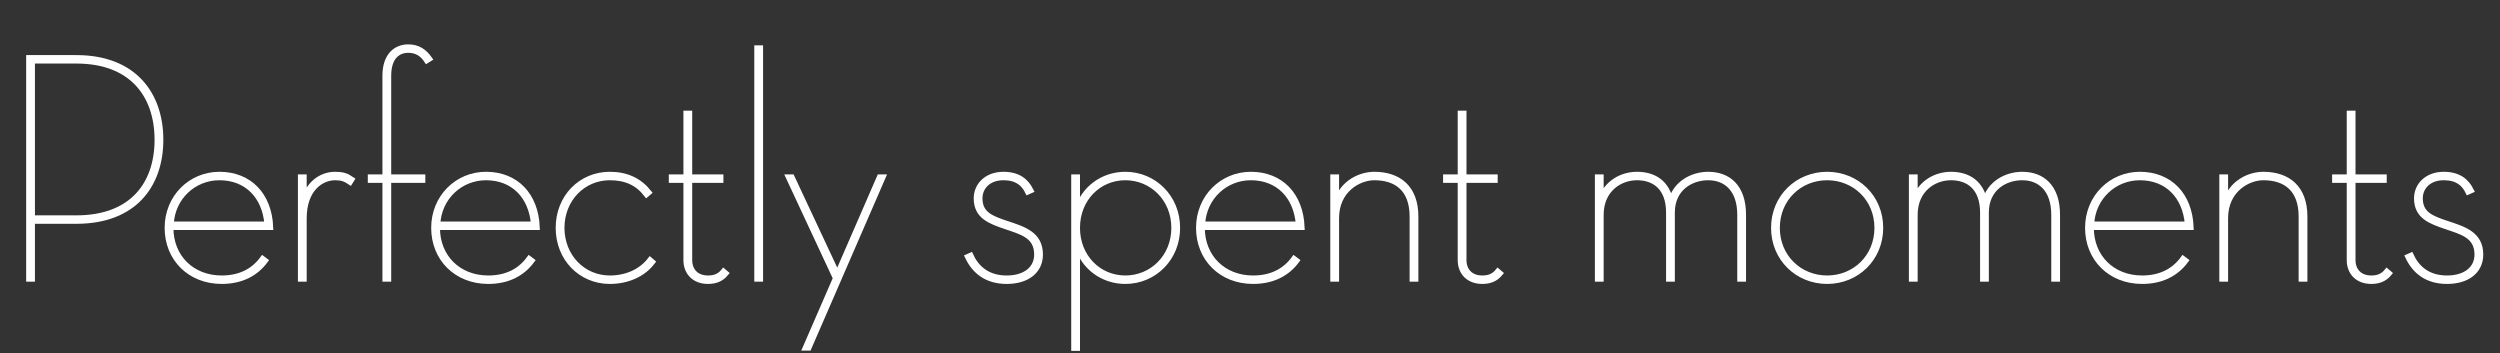 <?xml version="1.0" encoding="utf-8"?>
<!-- Generator: Adobe Illustrator 18.1.1, SVG Export Plug-In . SVG Version: 6.00 Build 0)  -->
<svg version="1.1" xmlns="http://www.w3.org/2000/svg" xmlns:xlink="http://www.w3.org/1999/xlink" x="0px" y="0px"
	 viewBox="0 0 769.1 108.7" enable-background="new 0 0 769.1 108.7" xml:space="preserve">
<rect x="0" y="0" width="769.1" height="108.7" fill="#333333" stroke="none"/>
<g id="Layer_2" display="none">
	<rect x="-135.2" y="-183.2" display="inline" fill="#E53333" stroke="#000000" stroke-miterlimit="10" width="1076" height="493"/>
</g>
<g id="Layer_1">
	<g>
		<path fill="#FFFFFF" stroke="#FFFFFF" stroke-width="1.7" stroke-miterlimit="10" d="M9.9,85.8h-1v-68h14.6
			c17.8,0,25.9,11.3,25.9,25.2c0,13.9-8.1,25-25.9,25H9.9V85.8z M23.5,67.1c17.2,0,24.9-10.5,24.9-24.1c0-13.6-7.7-24.3-24.9-24.3
			H9.9v48.4H23.5z"/>
		<path fill="#FFFFFF" stroke="#FFFFFF" stroke-width="1.7" stroke-miterlimit="10" d="M52.5,70.1c0,9,6.5,15.5,15.7,15.5
			c5.8,0,9.9-2.3,12.6-6l0.8,0.6c-2.9,3.9-7.3,6.3-13.4,6.3c-9.8,0-16.7-7-16.7-16.4s7.2-16.4,16-16.4c9.2,0,15.3,6.3,15.7,16.2
			H52.5V70.1z M82.2,69c-0.7-8.7-6.3-14.4-14.7-14.4c-7.8,0-14.5,6-14.9,14.4H82.2z"/>
		<path fill="#FFFFFF" stroke="#FFFFFF" stroke-width="1.7" stroke-miterlimit="10" d="M103.1,53.7c2.3,0,3.5,0.4,5.1,1.5l-0.5,0.8
			c-1.5-1-2.6-1.4-4.6-1.4c-4.2,0-9.6,3.4-9.6,12.6v18.6h-1V54.5h1v7C95.3,55.8,99.5,53.7,103.1,53.7z"/>
		<path fill="#FFFFFF" stroke="#FFFFFF" stroke-width="1.7" stroke-miterlimit="10" d="M114,55.4v-0.9h4.5V23.3
			c0-6.3,3.4-8.8,7.1-8.8c3.1,0,5,1.5,6.5,3.6l-0.8,0.5c-1.3-2-3.1-3.2-5.7-3.2c-3.2,0-6.1,2.1-6.1,7.9v31.2H130v0.9h-10.5v30.4h-1
			V55.4H114z"/>
		<path fill="#FFFFFF" stroke="#FFFFFF" stroke-width="1.7" stroke-miterlimit="10" d="M134.5,70.1c0,9,6.5,15.5,15.7,15.5
			c5.8,0,9.9-2.3,12.6-6l0.8,0.6c-2.9,3.9-7.3,6.3-13.4,6.3c-9.8,0-16.7-7-16.7-16.4s7.2-16.4,16-16.4c9.2,0,15.3,6.3,15.7,16.2
			h-30.7V70.1z M164.2,69c-0.7-8.7-6.3-14.4-14.7-14.4c-7.8,0-14.5,6-14.9,14.4H164.2z"/>
		<path fill="#FFFFFF" stroke="#FFFFFF" stroke-width="1.7" stroke-miterlimit="10" d="M187.6,86.5c-8.9,0-15.8-7-15.8-16.4
			s6.9-16.4,15.8-16.4c5.2,0,9.1,1.9,12,5.5l-0.7,0.6c-2.7-3.5-6.3-5.2-11.3-5.2c-8.3,0-14.8,6.7-14.8,15.5s6.5,15.5,14.8,15.5
			c5.1,0,9.6-2,12.4-5.6l0.7,0.6C197.8,84.4,193,86.5,187.6,86.5z"/>
		<path fill="#FFFFFF" stroke="#FFFFFF" stroke-width="1.7" stroke-miterlimit="10" d="M206.6,55.4v-0.9h4.5V34.9h1v19.6h9.6v0.9
			h-9.6V80c0,3.4,2.2,5.6,5.7,5.6c1.9,0,3.5-0.5,4.8-2.1l0.7,0.6c-1.4,1.7-3.2,2.4-5.5,2.4c-4.1,0-6.7-2.6-6.7-6.5V55.4H206.6z"/>
		<path fill="#FFFFFF" stroke="#FFFFFF" stroke-width="1.7" stroke-miterlimit="10" d="M232.9,14.8h1v71h-1V14.8z"/>
		<path fill="#FFFFFF" stroke="#FFFFFF" stroke-width="1.7" stroke-miterlimit="10" d="M242.6,54.5h1l14,29.9l13-29.9h1l-22.8,52.5
			h-1l9.3-21.4L242.6,54.5z"/>
		<path fill="#FFFFFF" stroke="#FFFFFF" stroke-width="1.7" stroke-miterlimit="10" d="M308.7,54.6c-4.7,0-7.3,3-7.3,6.4
			c0,4.9,3.5,6.2,8.3,7.8c5.1,1.7,10.3,3.2,10.3,9.5c0,5.1-4.1,8.2-10.3,8.2s-9.9-3.1-12-7.5l0.9-0.4c1.7,3.7,5,7,11.1,7
			c5.6,0,9.3-2.8,9.3-7.3c0-5.9-4.9-7-9.5-8.6c-5-1.7-9.1-3.2-9.1-8.7c0-3.9,3.1-7.3,8.3-7.3c4.6,0,7,2.1,8.4,4.9l-0.9,0.4
			C315,56.5,312.9,54.6,308.7,54.6z"/>
		<path fill="#FFFFFF" stroke="#FFFFFF" stroke-width="1.7" stroke-miterlimit="10" d="M331.4,107.1h-1V54.5h1v10.1
			c2-6.5,7.8-10.9,14.8-10.9c8.8,0,16,7,16,16.4s-7.2,16.4-16,16.4c-7,0-12.8-4.4-14.8-10.9V107.1z M346.2,54.6
			c-8.2,0-14.8,6.5-14.8,15.5c0,9,6.6,15.5,14.8,15.5c8.2,0,15-6.5,15-15.5C361.2,61.1,354.4,54.6,346.2,54.6z"/>
		<path fill="#FFFFFF" stroke="#FFFFFF" stroke-width="1.7" stroke-miterlimit="10" d="M369.8,70.1c0,9,6.5,15.5,15.7,15.5
			c5.8,0,9.9-2.3,12.6-6l0.8,0.6c-2.9,3.9-7.3,6.3-13.4,6.3c-9.8,0-16.7-7-16.7-16.4s7.2-16.4,16-16.4c9.2,0,15.3,6.3,15.7,16.2
			h-30.7V70.1z M399.5,69c-0.7-8.7-6.3-14.4-14.7-14.4c-7.8,0-14.5,6-14.9,14.4H399.5z"/>
		<path fill="#FFFFFF" stroke="#FFFFFF" stroke-width="1.7" stroke-miterlimit="10" d="M422.8,53.7c7.5,0,12.7,4.1,12.7,12.9v19.2
			h-1V66.6c0-8.4-4.8-12-11.7-12c-4.8,0-11.7,3.8-11.7,12.5v18.7h-1V54.5h1v7.9C412.9,56.2,418.5,53.7,422.8,53.7z"/>
		<path fill="#FFFFFF" stroke="#FFFFFF" stroke-width="1.7" stroke-miterlimit="10" d="M444.8,55.4v-0.9h4.5V34.9h1v19.6h9.6v0.9
			h-9.6V80c0,3.4,2.2,5.6,5.7,5.6c1.9,0,3.5-0.5,4.8-2.1l0.7,0.6c-1.4,1.7-3.2,2.4-5.5,2.4c-4.1,0-6.7-2.6-6.7-6.5V55.4H444.8z"/>
		<path fill="#FFFFFF" stroke="#FFFFFF" stroke-width="1.7" stroke-miterlimit="10" d="M525.5,53.7c6.1,0,10.8,3.7,10.8,12.4v19.7
			h-1V66.1c0-7.9-4.3-11.5-9.8-11.5c-5.3,0-11.1,3.3-11.1,10.8v20.4h-1V65.4c0-7.6-4.3-10.8-9.8-10.8c-5.3,0-11.1,3.7-11.1,11.5
			v19.7h-1V54.5h1v6.8c1.9-5.2,6.6-7.6,11.1-7.6c5.3,0,9.3,2.6,10.4,8.5C515.3,56.5,520.6,53.7,525.5,53.7z"/>
		<path fill="#FFFFFF" stroke="#FFFFFF" stroke-width="1.7" stroke-miterlimit="10" d="M562.1,53.7c9.1,0,16.4,7,16.4,16.4
			s-7.3,16.4-16.4,16.4s-16.4-7-16.4-16.4S553,53.7,562.1,53.7z M562.1,54.6c-8.5,0-15.4,6.5-15.4,15.5c0,9,6.9,15.5,15.4,15.5
			s15.4-6.5,15.4-15.5C577.5,61.1,570.6,54.6,562.1,54.6z"/>
		<path fill="#FFFFFF" stroke="#FFFFFF" stroke-width="1.7" stroke-miterlimit="10" d="M622.1,53.7c6.1,0,10.8,3.7,10.8,12.4v19.7
			h-1V66.1c0-7.9-4.3-11.5-9.8-11.5c-5.3,0-11.1,3.3-11.1,10.8v20.4h-1V65.4c0-7.6-4.3-10.8-9.8-10.8c-5.3,0-11.1,3.7-11.1,11.5
			v19.7h-1V54.5h1v6.8c1.9-5.2,6.6-7.6,11.1-7.6c5.3,0,9.3,2.6,10.4,8.5C611.9,56.5,617.2,53.7,622.1,53.7z"/>
		<path fill="#FFFFFF" stroke="#FFFFFF" stroke-width="1.7" stroke-miterlimit="10" d="M643.3,70.1c0,9,6.5,15.5,15.7,15.5
			c5.8,0,9.9-2.3,12.6-6l0.8,0.6c-2.9,3.9-7.3,6.3-13.4,6.3c-9.8,0-16.7-7-16.7-16.4s7.2-16.4,16-16.4c9.2,0,15.3,6.3,15.7,16.2
			h-30.7V70.1z M673,69c-0.7-8.7-6.3-14.4-14.7-14.4c-7.8,0-14.5,6-14.9,14.4H673z"/>
		<path fill="#FFFFFF" stroke="#FFFFFF" stroke-width="1.7" stroke-miterlimit="10" d="M696.3,53.7c7.5,0,12.7,4.1,12.7,12.9v19.2
			h-1V66.6c0-8.4-4.8-12-11.7-12c-4.8,0-11.7,3.8-11.7,12.5v18.7h-1V54.5h1v7.9C686.4,56.2,692,53.7,696.3,53.7z"/>
		<path fill="#FFFFFF" stroke="#FFFFFF" stroke-width="1.7" stroke-miterlimit="10" d="M718.3,55.4v-0.9h4.5V34.9h1v19.6h9.6v0.9
			h-9.6V80c0,3.4,2.2,5.6,5.7,5.6c1.9,0,3.5-0.5,4.8-2.1l0.7,0.6c-1.4,1.7-3.2,2.4-5.5,2.4c-4.1,0-6.7-2.6-6.7-6.5V55.4H718.3z"/>
		<path fill="#FFFFFF" stroke="#FFFFFF" stroke-width="1.7" stroke-miterlimit="10" d="M751.8,54.6c-4.7,0-7.3,3-7.3,6.4
			c0,4.9,3.5,6.2,8.3,7.8c5.1,1.7,10.3,3.2,10.3,9.5c0,5.1-4.1,8.2-10.3,8.2s-9.9-3.1-12-7.5l0.9-0.4c1.7,3.7,5,7,11.1,7
			c5.6,0,9.3-2.8,9.3-7.3c0-5.9-4.9-7-9.5-8.6c-5-1.7-9.1-3.2-9.1-8.7c0-3.9,3.1-7.3,8.3-7.3c4.6,0,7,2.1,8.4,4.9l-0.9,0.4
			C758.1,56.5,756,54.6,751.8,54.6z"/>
	</g>
	<g>
	</g>
	<g>
	</g>
	<g>
	</g>
	<g>
	</g>
	<g>
	</g>
	<g>
	</g>
	<g>
	</g>
	<g>
	</g>
	<g>
	</g>
	<g>
	</g>
	<g>
	</g>
	<g>
	</g>
	<g>
	</g>
	<g>
	</g>
	<g>
	</g>
</g>
</svg>
